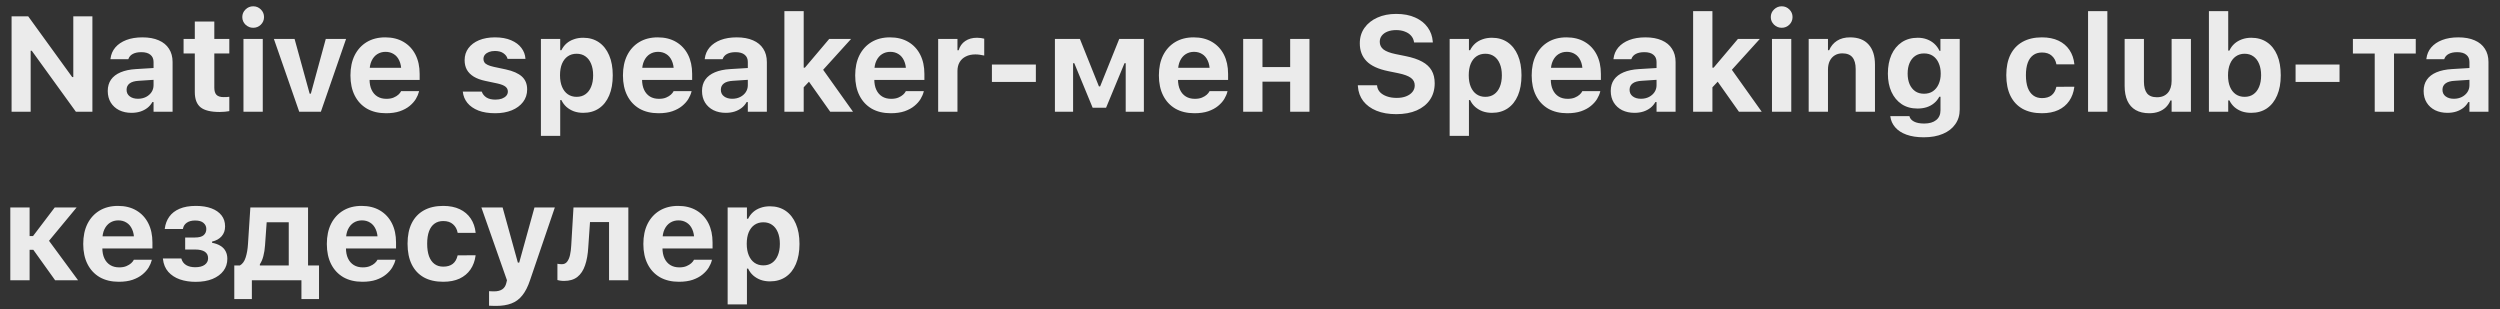 <?xml version="1.0" encoding="UTF-8"?> <svg xmlns="http://www.w3.org/2000/svg" width="178" height="22" viewBox="0 0 178 22" fill="none"><rect x="0" y="0" width="178" height="22" fill="#333333" stroke="none"/><path d="M0.824 7.954V1.164H2.009L5.506 5.992L4.513 5.488H5.219V1.164H6.579V7.954H5.402L1.896 3.107L2.894 3.611H2.183V7.954H0.824ZM9.361 8.034C9.035 8.034 8.743 7.971 8.486 7.846C8.232 7.717 8.033 7.537 7.888 7.305C7.744 7.069 7.672 6.795 7.672 6.481V6.472C7.672 6.161 7.749 5.895 7.902 5.672C8.059 5.449 8.287 5.275 8.585 5.149C8.886 5.021 9.251 4.944 9.681 4.919L11.611 4.801V5.639L9.888 5.752C9.593 5.767 9.374 5.83 9.229 5.94C9.085 6.05 9.013 6.199 9.013 6.387V6.396C9.013 6.594 9.088 6.749 9.239 6.862C9.389 6.975 9.584 7.032 9.822 7.032C10.036 7.032 10.225 6.989 10.392 6.905C10.558 6.82 10.69 6.705 10.787 6.561C10.884 6.414 10.933 6.249 10.933 6.067V4.415C10.933 4.189 10.857 4.017 10.707 3.898C10.559 3.775 10.345 3.714 10.062 3.714C9.814 3.714 9.612 3.757 9.455 3.841C9.301 3.923 9.198 4.04 9.145 4.194L9.135 4.213H7.865L7.869 4.171C7.907 3.866 8.022 3.601 8.213 3.375C8.407 3.15 8.668 2.974 8.994 2.848C9.323 2.723 9.705 2.66 10.138 2.66C10.596 2.66 10.985 2.731 11.305 2.872C11.625 3.01 11.868 3.211 12.034 3.474C12.203 3.735 12.288 4.048 12.288 4.415V7.954H10.933V7.267H10.848C10.76 7.427 10.643 7.565 10.495 7.681C10.351 7.794 10.181 7.882 9.987 7.945C9.796 8.004 9.587 8.034 9.361 8.034ZM15.64 7.973C15.012 7.973 14.561 7.863 14.285 7.644C14.009 7.421 13.87 7.058 13.87 6.556V3.808H13.071V2.773H13.87V1.535H15.259V2.773H16.327V3.808H15.259V6.241C15.259 6.473 15.31 6.644 15.414 6.754C15.521 6.861 15.69 6.914 15.922 6.914C16.01 6.914 16.082 6.913 16.139 6.909C16.198 6.903 16.261 6.897 16.327 6.891V7.912C16.242 7.927 16.14 7.942 16.021 7.954C15.902 7.967 15.775 7.973 15.64 7.973ZM17.335 7.954V2.773H18.709V7.954H17.335ZM18.027 1.978C17.817 1.978 17.635 1.904 17.481 1.757C17.328 1.606 17.251 1.426 17.251 1.215C17.251 1.002 17.328 0.822 17.481 0.674C17.635 0.524 17.817 0.448 18.027 0.448C18.24 0.448 18.422 0.524 18.573 0.674C18.724 0.822 18.799 1.002 18.799 1.215C18.799 1.426 18.724 1.606 18.573 1.757C18.422 1.904 18.24 1.978 18.027 1.978ZM21.304 7.954L19.501 2.773H20.974L22.047 6.669H22.132L23.195 2.773H24.64L22.847 7.954H21.304ZM27.484 8.062C26.96 8.062 26.508 7.954 26.128 7.738C25.752 7.518 25.462 7.207 25.258 6.806C25.054 6.404 24.952 5.926 24.952 5.371V5.366C24.952 4.817 25.052 4.34 25.253 3.935C25.457 3.531 25.744 3.217 26.114 2.994C26.488 2.771 26.925 2.66 27.427 2.66C27.932 2.66 28.368 2.768 28.735 2.985C29.102 3.201 29.385 3.504 29.582 3.893C29.78 4.282 29.879 4.738 29.879 5.262V5.691H25.639V4.829H29.22L28.575 5.644V5.093C28.575 4.782 28.527 4.524 28.43 4.317C28.335 4.109 28.204 3.954 28.034 3.851C27.868 3.744 27.673 3.691 27.451 3.691C27.231 3.691 27.035 3.746 26.862 3.855C26.693 3.962 26.558 4.12 26.458 4.331C26.36 4.538 26.312 4.792 26.312 5.093V5.648C26.312 5.94 26.36 6.189 26.458 6.396C26.555 6.604 26.693 6.762 26.872 6.872C27.051 6.982 27.264 7.036 27.512 7.036C27.713 7.036 27.884 7.007 28.025 6.947C28.166 6.887 28.279 6.818 28.364 6.74C28.451 6.658 28.511 6.585 28.542 6.519L28.556 6.491H29.837L29.827 6.538C29.786 6.701 29.713 6.872 29.606 7.051C29.499 7.226 29.352 7.391 29.164 7.545C28.979 7.698 28.746 7.824 28.467 7.921C28.191 8.015 27.863 8.062 27.484 8.062ZM35.26 8.062C34.79 8.062 34.388 7.998 34.056 7.869C33.726 7.738 33.467 7.557 33.279 7.328C33.094 7.099 32.986 6.837 32.954 6.542L32.95 6.524H34.3L34.31 6.542C34.366 6.702 34.473 6.834 34.63 6.938C34.79 7.041 35.005 7.093 35.274 7.093C35.45 7.093 35.604 7.069 35.736 7.022C35.867 6.972 35.971 6.905 36.046 6.82C36.121 6.735 36.159 6.636 36.159 6.524V6.514C36.159 6.376 36.102 6.262 35.99 6.171C35.877 6.08 35.688 6.004 35.425 5.945L34.559 5.761C34.23 5.692 33.955 5.592 33.736 5.46C33.516 5.325 33.351 5.16 33.241 4.966C33.135 4.771 33.081 4.546 33.081 4.288V4.284C33.081 3.957 33.171 3.673 33.35 3.432C33.532 3.187 33.784 2.997 34.107 2.862C34.434 2.728 34.812 2.66 35.241 2.66C35.693 2.66 36.077 2.729 36.394 2.867C36.711 3.002 36.954 3.184 37.124 3.413C37.296 3.639 37.392 3.891 37.411 4.171V4.189H36.135L36.131 4.166C36.093 4.025 35.999 3.901 35.848 3.794C35.698 3.684 35.494 3.63 35.237 3.63C35.08 3.63 34.94 3.653 34.818 3.7C34.696 3.747 34.598 3.813 34.526 3.898C34.457 3.982 34.422 4.083 34.422 4.199V4.204C34.422 4.295 34.446 4.375 34.493 4.444C34.54 4.513 34.617 4.572 34.724 4.622C34.83 4.673 34.973 4.718 35.152 4.759L36.013 4.942C36.531 5.055 36.913 5.225 37.161 5.451C37.409 5.677 37.533 5.981 37.533 6.364V6.368C37.533 6.71 37.436 7.008 37.241 7.262C37.047 7.516 36.779 7.714 36.437 7.855C36.095 7.993 35.703 8.062 35.26 8.062ZM38.513 9.672V2.773H39.887V3.573H39.972C40.063 3.388 40.182 3.23 40.33 3.098C40.48 2.966 40.656 2.866 40.857 2.797C41.057 2.724 41.28 2.688 41.525 2.688C41.958 2.688 42.331 2.797 42.645 3.013C42.959 3.23 43.2 3.537 43.37 3.935C43.542 4.331 43.628 4.804 43.628 5.357V5.366C43.628 5.921 43.544 6.398 43.374 6.796C43.205 7.195 42.963 7.501 42.65 7.714C42.336 7.927 41.961 8.034 41.525 8.034C41.286 8.034 41.065 7.998 40.861 7.926C40.661 7.851 40.483 7.745 40.33 7.611C40.179 7.476 40.06 7.314 39.972 7.126H39.887V9.672H38.513ZM41.054 6.895C41.299 6.895 41.508 6.834 41.68 6.712C41.856 6.589 41.991 6.414 42.085 6.185C42.182 5.956 42.231 5.683 42.231 5.366V5.357C42.231 5.04 42.182 4.767 42.085 4.538C41.991 4.309 41.856 4.133 41.68 4.011C41.508 3.888 41.299 3.827 41.054 3.827C40.813 3.827 40.602 3.888 40.424 4.011C40.248 4.133 40.112 4.309 40.014 4.538C39.92 4.764 39.873 5.037 39.873 5.357V5.366C39.873 5.68 39.922 5.953 40.019 6.185C40.116 6.414 40.253 6.589 40.428 6.712C40.607 6.834 40.816 6.895 41.054 6.895ZM46.886 8.062C46.362 8.062 45.91 7.954 45.531 7.738C45.154 7.518 44.864 7.207 44.66 6.806C44.456 6.404 44.354 5.926 44.354 5.371V5.366C44.354 4.817 44.455 4.34 44.656 3.935C44.859 3.531 45.147 3.217 45.517 2.994C45.89 2.771 46.328 2.66 46.83 2.66C47.335 2.66 47.771 2.768 48.138 2.985C48.505 3.201 48.787 3.504 48.985 3.893C49.182 4.282 49.281 4.738 49.281 5.262V5.691H45.041V4.829H48.623L47.978 5.644V5.093C47.978 4.782 47.929 4.524 47.832 4.317C47.738 4.109 47.606 3.954 47.437 3.851C47.27 3.744 47.076 3.691 46.853 3.691C46.633 3.691 46.437 3.746 46.265 3.855C46.096 3.962 45.961 4.12 45.86 4.331C45.763 4.538 45.714 4.792 45.714 5.093V5.648C45.714 5.94 45.763 6.189 45.86 6.396C45.958 6.604 46.096 6.762 46.274 6.872C46.453 6.982 46.666 7.036 46.914 7.036C47.115 7.036 47.286 7.007 47.427 6.947C47.568 6.887 47.681 6.818 47.766 6.74C47.854 6.658 47.913 6.585 47.945 6.519L47.959 6.491H49.239L49.23 6.538C49.189 6.701 49.115 6.872 49.008 7.051C48.902 7.226 48.754 7.391 48.566 7.545C48.381 7.698 48.149 7.824 47.87 7.921C47.593 8.015 47.266 8.062 46.886 8.062ZM51.673 8.034C51.347 8.034 51.055 7.971 50.798 7.846C50.544 7.717 50.345 7.537 50.2 7.305C50.056 7.069 49.984 6.795 49.984 6.481V6.472C49.984 6.161 50.061 5.895 50.214 5.672C50.371 5.449 50.599 5.275 50.897 5.149C51.198 5.021 51.563 4.944 51.993 4.919L53.922 4.801V5.639L52.2 5.752C51.905 5.767 51.686 5.83 51.541 5.94C51.397 6.05 51.325 6.199 51.325 6.387V6.396C51.325 6.594 51.4 6.749 51.551 6.862C51.701 6.975 51.896 7.032 52.134 7.032C52.348 7.032 52.537 6.989 52.704 6.905C52.87 6.82 53.002 6.705 53.099 6.561C53.196 6.414 53.245 6.249 53.245 6.067V4.415C53.245 4.189 53.17 4.017 53.019 3.898C52.872 3.775 52.657 3.714 52.374 3.714C52.127 3.714 51.924 3.757 51.767 3.841C51.614 3.923 51.51 4.04 51.457 4.194L51.447 4.213H50.177L50.181 4.171C50.219 3.866 50.334 3.601 50.525 3.375C50.719 3.15 50.98 2.974 51.306 2.848C51.636 2.723 52.017 2.66 52.45 2.66C52.908 2.66 53.297 2.731 53.617 2.872C53.937 3.01 54.18 3.211 54.346 3.474C54.515 3.735 54.6 4.048 54.6 4.415V7.954H53.245V7.267H53.16C53.072 7.427 52.955 7.565 52.807 7.681C52.663 7.794 52.493 7.882 52.299 7.945C52.108 8.004 51.899 8.034 51.673 8.034ZM55.849 7.954V0.792H57.223V7.954H55.849ZM59.11 7.954L57.519 5.705L58.545 4.881L60.733 7.954H59.11ZM57.129 6.316L57.081 4.82H57.307L59.039 2.773H60.597L58.465 5.126L57.731 5.677L57.129 6.316ZM63.421 8.062C62.898 8.062 62.446 7.954 62.066 7.738C61.69 7.518 61.4 7.207 61.196 6.806C60.992 6.404 60.89 5.926 60.89 5.371V5.366C60.89 4.817 60.99 4.34 61.191 3.935C61.395 3.531 61.682 3.217 62.052 2.994C62.425 2.771 62.863 2.66 63.365 2.66C63.87 2.66 64.306 2.768 64.673 2.985C65.04 3.201 65.323 3.504 65.52 3.893C65.718 4.282 65.817 4.738 65.817 5.262V5.691H61.577V4.829H65.158L64.513 5.644V5.093C64.513 4.782 64.465 4.524 64.367 4.317C64.273 4.109 64.141 3.954 63.972 3.851C63.806 3.744 63.611 3.691 63.389 3.691C63.169 3.691 62.973 3.746 62.8 3.855C62.631 3.962 62.496 4.12 62.395 4.331C62.298 4.538 62.25 4.792 62.25 5.093V5.648C62.25 5.94 62.298 6.189 62.395 6.396C62.493 6.604 62.631 6.762 62.81 6.872C62.989 6.982 63.202 7.036 63.45 7.036C63.65 7.036 63.821 7.007 63.963 6.947C64.104 6.887 64.217 6.818 64.301 6.74C64.389 6.658 64.449 6.585 64.48 6.519L64.494 6.491H65.774L65.765 6.538C65.724 6.701 65.65 6.872 65.544 7.051C65.437 7.226 65.29 7.391 65.101 7.545C64.916 7.698 64.684 7.824 64.405 7.921C64.129 8.015 63.801 8.062 63.421 8.062ZM66.797 7.954V2.773H68.171V3.578H68.255C68.34 3.295 68.496 3.077 68.721 2.924C68.947 2.767 69.228 2.688 69.564 2.688C69.658 2.688 69.749 2.695 69.837 2.707C69.928 2.72 70.008 2.735 70.077 2.754V3.954C69.973 3.929 69.868 3.91 69.761 3.898C69.658 3.882 69.553 3.874 69.446 3.874C69.186 3.874 68.96 3.923 68.769 4.02C68.577 4.114 68.43 4.249 68.326 4.425C68.223 4.6 68.171 4.811 68.171 5.055V7.954H66.797ZM70.624 5.832V4.594H73.753V5.832H70.624ZM76.404 7.954H75.11V2.773H76.889L78.244 6.152H78.329L79.689 2.773H81.444V7.954H80.15V4.5H80.065L78.752 7.672H77.797L76.489 4.5H76.404V7.954ZM85.045 8.062C84.521 8.062 84.069 7.954 83.69 7.738C83.313 7.518 83.023 7.207 82.819 6.806C82.615 6.404 82.513 5.926 82.513 5.371V5.366C82.513 4.817 82.614 4.34 82.814 3.935C83.018 3.531 83.305 3.217 83.676 2.994C84.049 2.771 84.487 2.66 84.989 2.66C85.494 2.66 85.93 2.768 86.297 2.985C86.664 3.201 86.946 3.504 87.144 3.893C87.341 4.282 87.44 4.738 87.44 5.262V5.691H83.2V4.829H86.781L86.137 5.644V5.093C86.137 4.782 86.088 4.524 85.991 4.317C85.897 4.109 85.765 3.954 85.596 3.851C85.429 3.744 85.235 3.691 85.012 3.691C84.792 3.691 84.596 3.746 84.424 3.855C84.254 3.962 84.12 4.12 84.019 4.331C83.922 4.538 83.873 4.792 83.873 5.093V5.648C83.873 5.94 83.922 6.189 84.019 6.396C84.116 6.604 84.254 6.762 84.433 6.872C84.612 6.982 84.825 7.036 85.073 7.036C85.274 7.036 85.445 7.007 85.586 6.947C85.727 6.887 85.84 6.818 85.925 6.74C86.013 6.658 86.072 6.585 86.104 6.519L86.118 6.491H87.398L87.388 6.538C87.348 6.701 87.274 6.872 87.167 7.051C87.061 7.226 86.913 7.391 86.725 7.545C86.54 7.698 86.308 7.824 86.028 7.921C85.752 8.015 85.425 8.062 85.045 8.062ZM91.86 7.954V5.813H89.888V7.954H88.514V2.773H89.888V4.773H91.86V2.773H93.234V7.954H91.86ZM99.411 8.128C98.871 8.128 98.402 8.047 98.004 7.884C97.606 7.72 97.292 7.491 97.063 7.196C96.837 6.898 96.71 6.549 96.682 6.147L96.677 6.072H98.046L98.051 6.119C98.07 6.288 98.139 6.437 98.258 6.566C98.38 6.691 98.543 6.79 98.747 6.862C98.951 6.935 99.185 6.971 99.449 6.971C99.703 6.971 99.925 6.933 100.117 6.858C100.308 6.782 100.457 6.679 100.564 6.547C100.674 6.412 100.729 6.258 100.729 6.086V6.081C100.729 5.858 100.638 5.68 100.456 5.545C100.277 5.41 99.976 5.298 99.552 5.211L98.837 5.065C98.131 4.92 97.618 4.684 97.298 4.354C96.978 4.025 96.818 3.603 96.818 3.088V3.084C96.818 2.663 96.929 2.296 97.152 1.982C97.375 1.669 97.681 1.426 98.07 1.253C98.459 1.077 98.904 0.99 99.406 0.99C99.933 0.99 100.385 1.076 100.762 1.248C101.141 1.418 101.438 1.651 101.651 1.95C101.864 2.244 101.985 2.582 102.013 2.961L102.018 3.022H100.682L100.672 2.966C100.644 2.803 100.575 2.66 100.465 2.538C100.358 2.415 100.214 2.32 100.032 2.251C99.853 2.179 99.645 2.142 99.406 2.142C99.174 2.142 98.97 2.177 98.794 2.246C98.619 2.315 98.482 2.412 98.385 2.538C98.288 2.66 98.239 2.806 98.239 2.975V2.98C98.239 3.2 98.327 3.38 98.503 3.521C98.682 3.659 98.97 3.769 99.369 3.851L100.089 3.997C100.569 4.094 100.959 4.226 101.26 4.392C101.565 4.558 101.789 4.767 101.933 5.018C102.078 5.269 102.15 5.571 102.15 5.926V5.931C102.15 6.379 102.038 6.768 101.816 7.098C101.596 7.424 101.281 7.678 100.87 7.86C100.462 8.039 99.976 8.128 99.411 8.128ZM103.215 9.672V2.773H104.589V3.573H104.673C104.764 3.388 104.884 3.23 105.031 3.098C105.182 2.966 105.357 2.866 105.558 2.797C105.759 2.724 105.982 2.688 106.226 2.688C106.659 2.688 107.032 2.797 107.346 3.013C107.66 3.23 107.901 3.537 108.071 3.935C108.243 4.331 108.33 4.804 108.33 5.357V5.366C108.33 5.921 108.245 6.398 108.076 6.796C107.906 7.195 107.665 7.501 107.351 7.714C107.037 7.927 106.662 8.034 106.226 8.034C105.988 8.034 105.767 7.998 105.563 7.926C105.362 7.851 105.185 7.745 105.031 7.611C104.88 7.476 104.761 7.314 104.673 7.126H104.589V9.672H103.215ZM105.756 6.895C106 6.895 106.209 6.834 106.382 6.712C106.557 6.589 106.692 6.414 106.786 6.185C106.883 5.956 106.932 5.683 106.932 5.366V5.357C106.932 5.04 106.883 4.767 106.786 4.538C106.692 4.309 106.557 4.133 106.382 4.011C106.209 3.888 106 3.827 105.756 3.827C105.514 3.827 105.304 3.888 105.125 4.011C104.949 4.133 104.813 4.309 104.716 4.538C104.622 4.764 104.575 5.037 104.575 5.357V5.366C104.575 5.68 104.623 5.953 104.72 6.185C104.818 6.414 104.954 6.589 105.13 6.712C105.309 6.834 105.517 6.895 105.756 6.895ZM111.587 8.062C111.064 8.062 110.612 7.954 110.232 7.738C109.856 7.518 109.566 7.207 109.362 6.806C109.158 6.404 109.056 5.926 109.056 5.371V5.366C109.056 4.817 109.156 4.34 109.357 3.935C109.561 3.531 109.848 3.217 110.218 2.994C110.591 2.771 111.029 2.66 111.531 2.66C112.036 2.66 112.472 2.768 112.839 2.985C113.206 3.201 113.489 3.504 113.686 3.893C113.884 4.282 113.983 4.738 113.983 5.262V5.691H109.743V4.829H113.324L112.679 5.644V5.093C112.679 4.782 112.631 4.524 112.533 4.317C112.439 4.109 112.307 3.954 112.138 3.851C111.972 3.744 111.777 3.691 111.554 3.691C111.335 3.691 111.139 3.746 110.966 3.855C110.797 3.962 110.662 4.12 110.562 4.331C110.464 4.538 110.416 4.792 110.416 5.093V5.648C110.416 5.94 110.464 6.189 110.562 6.396C110.659 6.604 110.797 6.762 110.976 6.872C111.154 6.982 111.368 7.036 111.616 7.036C111.816 7.036 111.987 7.007 112.129 6.947C112.27 6.887 112.383 6.818 112.467 6.74C112.555 6.658 112.615 6.585 112.646 6.519L112.66 6.491H113.94L113.931 6.538C113.89 6.701 113.816 6.872 113.71 7.051C113.603 7.226 113.456 7.391 113.267 7.545C113.082 7.698 112.85 7.824 112.571 7.921C112.295 8.015 111.967 8.062 111.587 8.062ZM116.375 8.034C116.048 8.034 115.756 7.971 115.499 7.846C115.245 7.717 115.046 7.537 114.902 7.305C114.757 7.069 114.685 6.795 114.685 6.481V6.472C114.685 6.161 114.762 5.895 114.916 5.672C115.073 5.449 115.3 5.275 115.598 5.149C115.899 5.021 116.265 4.944 116.695 4.919L118.624 4.801V5.639L116.902 5.752C116.607 5.767 116.387 5.83 116.243 5.94C116.098 6.05 116.026 6.199 116.026 6.387V6.396C116.026 6.594 116.102 6.749 116.252 6.862C116.403 6.975 116.597 7.032 116.836 7.032C117.049 7.032 117.239 6.989 117.405 6.905C117.571 6.82 117.703 6.705 117.8 6.561C117.898 6.414 117.946 6.249 117.946 6.067V4.415C117.946 4.189 117.871 4.017 117.72 3.898C117.573 3.775 117.358 3.714 117.076 3.714C116.828 3.714 116.625 3.757 116.469 3.841C116.315 3.923 116.211 4.04 116.158 4.194L116.149 4.213H114.878L114.883 4.171C114.92 3.866 115.035 3.601 115.226 3.375C115.421 3.15 115.681 2.974 116.007 2.848C116.337 2.723 116.718 2.66 117.151 2.66C117.609 2.66 117.998 2.731 118.318 2.872C118.638 3.01 118.881 3.211 119.047 3.474C119.217 3.735 119.302 4.048 119.302 4.415V7.954H117.946V7.267H117.862C117.774 7.427 117.656 7.565 117.509 7.681C117.364 7.794 117.195 7.882 117 7.945C116.809 8.004 116.6 8.034 116.375 8.034ZM120.55 7.954V0.792H121.924V7.954H120.55ZM123.811 7.954L122.22 5.705L123.246 4.881L125.434 7.954H123.811ZM121.83 6.316L121.783 4.82H122.009L123.74 2.773H125.298L123.166 5.126L122.432 5.677L121.83 6.316ZM126.165 7.954V2.773H127.539V7.954H126.165ZM126.857 1.978C126.647 1.978 126.465 1.904 126.311 1.757C126.157 1.606 126.08 1.426 126.08 1.215C126.08 1.002 126.157 0.822 126.311 0.674C126.465 0.524 126.647 0.448 126.857 0.448C127.07 0.448 127.252 0.524 127.403 0.674C127.553 0.822 127.629 1.002 127.629 1.215C127.629 1.426 127.553 1.606 127.403 1.757C127.252 1.904 127.07 1.978 126.857 1.978ZM128.778 7.954V2.773H130.152V3.573H130.237C130.356 3.291 130.541 3.068 130.792 2.905C131.043 2.742 131.354 2.66 131.724 2.66C132.301 2.66 132.74 2.83 133.042 3.168C133.346 3.504 133.498 3.982 133.498 4.604V7.954H132.124V4.914C132.124 4.547 132.047 4.269 131.893 4.081C131.74 3.893 131.5 3.799 131.173 3.799C130.963 3.799 130.781 3.848 130.628 3.945C130.477 4.039 130.359 4.172 130.275 4.345C130.193 4.517 130.152 4.721 130.152 4.957V7.954H128.778ZM136.972 9.775C136.492 9.775 136.081 9.712 135.739 9.587C135.401 9.465 135.134 9.291 134.939 9.065C134.745 8.842 134.629 8.585 134.591 8.293V8.269H135.951L135.956 8.288C135.993 8.439 136.1 8.561 136.276 8.655C136.455 8.749 136.696 8.796 137 8.796C137.368 8.796 137.653 8.713 137.857 8.547C138.061 8.384 138.163 8.152 138.163 7.851V6.886H138.078C137.984 7.068 137.86 7.222 137.706 7.347C137.556 7.473 137.38 7.568 137.179 7.634C136.982 7.697 136.764 7.728 136.525 7.728C136.092 7.728 135.717 7.625 135.401 7.418C135.087 7.207 134.844 6.916 134.671 6.542C134.502 6.169 134.417 5.738 134.417 5.248V5.239C134.417 4.731 134.502 4.285 134.671 3.902C134.844 3.52 135.088 3.222 135.405 3.008C135.725 2.795 136.106 2.688 136.549 2.688C136.787 2.688 137.005 2.726 137.203 2.801C137.404 2.877 137.579 2.983 137.73 3.121C137.88 3.259 138.001 3.426 138.092 3.62H138.158V2.773H139.532V7.794C139.532 8.199 139.427 8.549 139.217 8.843C139.01 9.142 138.715 9.371 138.332 9.531C137.949 9.694 137.496 9.775 136.972 9.775ZM136.991 6.674C137.239 6.674 137.451 6.615 137.626 6.495C137.802 6.373 137.937 6.205 138.031 5.992C138.128 5.778 138.177 5.529 138.177 5.244V5.234C138.177 4.952 138.128 4.702 138.031 4.486C137.937 4.269 137.802 4.102 137.626 3.982C137.451 3.863 137.239 3.804 136.991 3.804C136.743 3.804 136.533 3.863 136.36 3.982C136.188 4.102 136.055 4.269 135.961 4.486C135.87 4.699 135.824 4.949 135.824 5.234V5.244C135.824 5.526 135.87 5.775 135.961 5.992C136.055 6.205 136.188 6.373 136.36 6.495C136.533 6.615 136.743 6.674 136.991 6.674ZM145.384 8.062C144.844 8.062 144.385 7.957 144.005 7.747C143.629 7.534 143.342 7.226 143.144 6.825C142.947 6.42 142.848 5.931 142.848 5.357V5.347C142.848 4.776 142.947 4.291 143.144 3.893C143.342 3.495 143.629 3.19 144.005 2.98C144.385 2.767 144.844 2.66 145.384 2.66C145.842 2.66 146.236 2.739 146.565 2.895C146.895 3.052 147.155 3.273 147.346 3.559C147.538 3.844 147.654 4.18 147.695 4.566V4.58H146.419L146.415 4.571C146.368 4.32 146.258 4.119 146.085 3.968C145.916 3.815 145.684 3.738 145.389 3.738C145.144 3.738 144.935 3.8 144.763 3.926C144.594 4.048 144.465 4.229 144.377 4.467C144.289 4.706 144.245 4.999 144.245 5.347V5.357C144.245 5.705 144.289 6.001 144.377 6.246C144.468 6.487 144.598 6.671 144.768 6.796C144.937 6.922 145.144 6.985 145.389 6.985C145.671 6.985 145.897 6.919 146.066 6.787C146.236 6.655 146.35 6.458 146.41 6.194L146.419 6.18L147.69 6.175V6.208C147.64 6.582 147.519 6.908 147.328 7.187C147.136 7.466 146.877 7.683 146.551 7.836C146.225 7.987 145.836 8.062 145.384 8.062ZM148.67 7.954V0.792H150.044V7.954H148.67ZM153.034 8.062C152.648 8.062 152.323 7.987 152.06 7.836C151.799 7.686 151.603 7.466 151.471 7.178C151.34 6.886 151.274 6.535 151.274 6.124V2.773H152.648V5.808C152.648 6.175 152.72 6.453 152.864 6.641C153.012 6.829 153.249 6.924 153.575 6.924C153.744 6.924 153.893 6.897 154.022 6.844C154.154 6.787 154.263 6.709 154.351 6.608C154.439 6.508 154.505 6.387 154.549 6.246C154.596 6.102 154.619 5.942 154.619 5.766V2.773H155.994V7.954H154.619V7.154H154.535C154.456 7.342 154.347 7.505 154.205 7.644C154.064 7.778 153.895 7.882 153.697 7.954C153.499 8.026 153.278 8.062 153.034 8.062ZM160.287 8.034C160.042 8.034 159.819 8 159.618 7.931C159.418 7.858 159.242 7.756 159.091 7.625C158.944 7.493 158.825 7.335 158.734 7.149H158.649V7.954H157.275V0.792H158.649V3.601H158.734C158.821 3.41 158.941 3.247 159.091 3.112C159.245 2.977 159.422 2.873 159.623 2.801C159.827 2.726 160.048 2.688 160.287 2.688C160.723 2.688 161.097 2.795 161.411 3.008C161.725 3.222 161.966 3.528 162.136 3.926C162.305 4.324 162.39 4.801 162.39 5.357V5.366C162.39 5.918 162.304 6.393 162.131 6.792C161.962 7.19 161.72 7.498 161.406 7.714C161.093 7.927 160.719 8.034 160.287 8.034ZM159.816 6.895C160.061 6.895 160.269 6.834 160.442 6.712C160.617 6.589 160.752 6.414 160.847 6.185C160.944 5.956 160.992 5.683 160.992 5.366V5.357C160.992 5.04 160.944 4.768 160.847 4.542C160.752 4.313 160.617 4.138 160.442 4.015C160.269 3.89 160.061 3.827 159.816 3.827C159.578 3.827 159.369 3.89 159.19 4.015C159.014 4.138 158.878 4.313 158.781 4.542C158.683 4.768 158.635 5.041 158.635 5.361V5.371C158.635 5.684 158.682 5.956 158.776 6.185C158.873 6.414 159.01 6.589 159.185 6.712C159.364 6.834 159.574 6.895 159.816 6.895ZM163.445 5.832V4.594H166.575V5.832H163.445ZM172.002 2.773V3.813H170.454V7.954H169.08V3.813H167.527V2.773H172.002ZM174.253 8.034C173.926 8.034 173.634 7.971 173.377 7.846C173.123 7.717 172.924 7.537 172.78 7.305C172.635 7.069 172.563 6.795 172.563 6.481V6.472C172.563 6.161 172.64 5.895 172.794 5.672C172.951 5.449 173.178 5.275 173.476 5.149C173.777 5.021 174.143 4.944 174.572 4.919L176.502 4.801V5.639L174.78 5.752C174.485 5.767 174.265 5.83 174.121 5.94C173.976 6.05 173.904 6.199 173.904 6.387V6.396C173.904 6.594 173.98 6.749 174.13 6.862C174.281 6.975 174.475 7.032 174.714 7.032C174.927 7.032 175.117 6.989 175.283 6.905C175.449 6.82 175.581 6.705 175.678 6.561C175.776 6.414 175.824 6.249 175.824 6.067V4.415C175.824 4.189 175.749 4.017 175.598 3.898C175.451 3.775 175.236 3.714 174.954 3.714C174.706 3.714 174.503 3.757 174.347 3.841C174.193 3.923 174.089 4.04 174.036 4.194L174.027 4.213H172.756L172.761 4.171C172.798 3.866 172.913 3.601 173.104 3.375C173.299 3.15 173.559 2.974 173.885 2.848C174.215 2.723 174.596 2.66 175.029 2.66C175.487 2.66 175.876 2.731 176.196 2.872C176.516 3.01 176.759 3.211 176.925 3.474C177.095 3.735 177.179 4.048 177.179 4.415V7.954H175.824V7.267H175.74C175.652 7.427 175.534 7.565 175.387 7.681C175.242 7.794 175.073 7.882 174.878 7.945C174.687 8.004 174.478 8.034 174.253 8.034ZM2.372 17.785H2.108V19.954H0.734V14.773H2.108V16.806H2.353L3.896 14.773H5.454L3.407 17.244V17.032L5.558 19.954H3.925L2.372 17.785ZM8.458 20.062C7.934 20.062 7.482 19.954 7.102 19.738C6.726 19.518 6.436 19.207 6.232 18.806C6.028 18.404 5.926 17.926 5.926 17.371V17.366C5.926 16.817 6.026 16.34 6.227 15.935C6.431 15.531 6.718 15.217 7.088 14.994C7.462 14.771 7.899 14.66 8.401 14.66C8.906 14.66 9.342 14.768 9.709 14.985C10.076 15.201 10.359 15.504 10.556 15.893C10.754 16.282 10.853 16.738 10.853 17.262V17.691H6.613V16.829H10.194L9.549 17.644V17.093C9.549 16.782 9.501 16.524 9.403 16.317C9.309 16.11 9.178 15.954 9.008 15.851C8.842 15.744 8.647 15.691 8.425 15.691C8.205 15.691 8.009 15.746 7.836 15.855C7.667 15.962 7.532 16.12 7.432 16.331C7.334 16.538 7.286 16.792 7.286 17.093V17.648C7.286 17.94 7.334 18.189 7.432 18.396C7.529 18.604 7.667 18.762 7.846 18.872C8.025 18.982 8.238 19.037 8.486 19.037C8.687 19.037 8.858 19.007 8.999 18.947C9.14 18.887 9.253 18.818 9.338 18.74C9.425 18.658 9.485 18.585 9.516 18.519L9.531 18.491H10.81L10.801 18.538C10.76 18.701 10.687 18.872 10.58 19.051C10.473 19.226 10.326 19.391 10.138 19.545C9.952 19.698 9.72 19.824 9.441 19.921C9.165 20.015 8.837 20.062 8.458 20.062ZM13.922 20.067C13.518 20.067 13.146 20.009 12.807 19.893C12.471 19.774 12.197 19.595 11.983 19.357C11.77 19.115 11.643 18.811 11.602 18.444L11.598 18.401H12.911L12.92 18.434C12.976 18.625 13.089 18.773 13.259 18.877C13.431 18.977 13.646 19.027 13.903 19.027C14.192 19.027 14.416 18.969 14.576 18.853C14.736 18.734 14.816 18.58 14.816 18.392V18.382C14.816 18.178 14.738 18.025 14.581 17.921C14.424 17.818 14.195 17.766 13.894 17.766H13.184V16.91H13.885C14.17 16.91 14.376 16.855 14.501 16.745C14.627 16.635 14.689 16.489 14.689 16.307V16.298C14.689 16.128 14.623 15.987 14.492 15.874C14.363 15.758 14.164 15.7 13.894 15.7C13.646 15.7 13.447 15.753 13.296 15.86C13.149 15.964 13.06 16.103 13.028 16.279L13.024 16.307H11.729L11.734 16.27C11.775 15.95 11.882 15.669 12.054 15.427C12.227 15.186 12.47 14.997 12.784 14.863C13.1 14.728 13.489 14.66 13.95 14.66C14.374 14.66 14.741 14.718 15.052 14.834C15.362 14.95 15.602 15.117 15.772 15.333C15.941 15.55 16.026 15.81 16.026 16.114V16.124C16.026 16.4 15.944 16.632 15.781 16.82C15.618 17.008 15.39 17.135 15.099 17.201V17.286C15.347 17.333 15.55 17.408 15.71 17.512C15.874 17.615 15.993 17.744 16.068 17.898C16.147 18.051 16.186 18.226 16.186 18.42V18.429C16.186 18.753 16.095 19.037 15.913 19.281C15.731 19.526 15.47 19.719 15.132 19.86C14.796 19.998 14.393 20.067 13.922 20.067ZM17.933 21.295H16.681V18.9H17.081C17.269 18.793 17.406 18.604 17.491 18.331C17.578 18.058 17.633 17.747 17.655 17.399L17.825 14.773H21.933V18.9H22.714V21.295H21.462V19.954H17.933V21.295ZM20.559 18.9V15.827H18.987L18.869 17.484C18.851 17.75 18.811 17.998 18.752 18.227C18.695 18.456 18.612 18.652 18.502 18.815V18.9H20.559ZM25.802 20.062C25.278 20.062 24.827 19.954 24.447 19.738C24.071 19.518 23.78 19.207 23.576 18.806C23.373 18.404 23.271 17.926 23.271 17.371V17.366C23.271 16.817 23.371 16.34 23.572 15.935C23.776 15.531 24.063 15.217 24.433 14.994C24.806 14.771 25.244 14.66 25.746 14.66C26.251 14.66 26.687 14.768 27.054 14.985C27.421 15.201 27.703 15.504 27.901 15.893C28.099 16.282 28.198 16.738 28.198 17.262V17.691H23.958V16.829H27.539L26.894 17.644V17.093C26.894 16.782 26.845 16.524 26.748 16.317C26.654 16.11 26.522 15.954 26.353 15.851C26.187 15.744 25.992 15.691 25.769 15.691C25.55 15.691 25.354 15.746 25.181 15.855C25.012 15.962 24.877 16.12 24.776 16.331C24.679 16.538 24.631 16.792 24.631 17.093V17.648C24.631 17.94 24.679 18.189 24.776 18.396C24.874 18.604 25.012 18.762 25.191 18.872C25.369 18.982 25.583 19.037 25.831 19.037C26.031 19.037 26.202 19.007 26.343 18.947C26.485 18.887 26.598 18.818 26.682 18.74C26.77 18.658 26.83 18.585 26.861 18.519L26.875 18.491H28.155L28.146 18.538C28.105 18.701 28.031 18.872 27.925 19.051C27.818 19.226 27.671 19.391 27.482 19.545C27.297 19.698 27.065 19.824 26.786 19.921C26.51 20.015 26.182 20.062 25.802 20.062ZM31.554 20.062C31.015 20.062 30.555 19.957 30.175 19.747C29.799 19.534 29.512 19.226 29.314 18.825C29.116 18.42 29.018 17.931 29.018 17.357V17.347C29.018 16.776 29.116 16.291 29.314 15.893C29.512 15.495 29.799 15.19 30.175 14.98C30.555 14.767 31.015 14.66 31.554 14.66C32.012 14.66 32.406 14.739 32.735 14.895C33.065 15.052 33.325 15.273 33.516 15.559C33.708 15.844 33.824 16.18 33.865 16.566V16.58H32.589L32.585 16.571C32.538 16.32 32.428 16.119 32.255 15.968C32.086 15.815 31.854 15.738 31.559 15.738C31.314 15.738 31.105 15.8 30.933 15.926C30.764 16.048 30.635 16.229 30.547 16.467C30.459 16.706 30.415 16.999 30.415 17.347V17.357C30.415 17.705 30.459 18.001 30.547 18.246C30.638 18.488 30.768 18.671 30.938 18.797C31.107 18.922 31.314 18.985 31.559 18.985C31.841 18.985 32.067 18.919 32.236 18.787C32.406 18.655 32.52 18.458 32.58 18.194L32.589 18.18L33.86 18.175V18.208C33.81 18.582 33.689 18.908 33.498 19.187C33.306 19.466 33.047 19.683 32.721 19.837C32.395 19.987 32.006 20.062 31.554 20.062ZM35.315 21.78C35.237 21.78 35.155 21.778 35.071 21.775C34.986 21.772 34.903 21.769 34.821 21.766V20.731C34.868 20.737 34.923 20.74 34.986 20.74C35.052 20.743 35.116 20.745 35.179 20.745C35.423 20.745 35.618 20.696 35.762 20.599C35.907 20.502 36.002 20.352 36.049 20.152L36.096 19.954L34.275 14.773H35.786L37.023 19.244L36.708 18.698H37.118L36.816 19.244L38.054 14.773H39.504L37.739 19.949C37.588 20.404 37.405 20.765 37.188 21.032C36.975 21.302 36.716 21.493 36.412 21.606C36.108 21.722 35.742 21.78 35.315 21.78ZM41.886 17.587C41.858 18.099 41.781 18.535 41.655 18.895C41.533 19.253 41.351 19.527 41.109 19.719C40.868 19.907 40.553 20.001 40.164 20.001C40.051 20.001 39.952 19.993 39.867 19.978C39.786 19.965 39.726 19.953 39.688 19.94V18.778C39.717 18.784 39.759 18.792 39.815 18.801C39.872 18.808 39.935 18.811 40.004 18.811C40.164 18.811 40.289 18.751 40.38 18.632C40.474 18.509 40.543 18.348 40.587 18.147C40.631 17.946 40.659 17.724 40.672 17.479L40.832 14.773H44.738V19.954H43.364V15.813H42.008L41.886 17.587ZM48.339 20.062C47.815 20.062 47.363 19.954 46.984 19.738C46.607 19.518 46.317 19.207 46.113 18.806C45.909 18.404 45.807 17.926 45.807 17.371V17.366C45.807 16.817 45.907 16.34 46.108 15.935C46.312 15.531 46.599 15.217 46.969 14.994C47.343 14.771 47.78 14.66 48.282 14.66C48.787 14.66 49.224 14.768 49.591 14.985C49.958 15.201 50.24 15.504 50.438 15.893C50.635 16.282 50.734 16.738 50.734 17.262V17.691H46.494V16.829H50.075L49.431 17.644V17.093C49.431 16.782 49.382 16.524 49.285 16.317C49.191 16.11 49.059 15.954 48.889 15.851C48.723 15.744 48.529 15.691 48.306 15.691C48.086 15.691 47.89 15.746 47.718 15.855C47.548 15.962 47.413 16.12 47.313 16.331C47.216 16.538 47.167 16.792 47.167 17.093V17.648C47.167 17.94 47.216 18.189 47.313 18.396C47.41 18.604 47.548 18.762 47.727 18.872C47.906 18.982 48.119 19.037 48.367 19.037C48.568 19.037 48.739 19.007 48.88 18.947C49.021 18.887 49.134 18.818 49.219 18.74C49.307 18.658 49.366 18.585 49.398 18.519L49.412 18.491H50.692L50.682 18.538C50.642 18.701 50.568 18.872 50.461 19.051C50.355 19.226 50.207 19.391 50.019 19.545C49.834 19.698 49.602 19.824 49.322 19.921C49.046 20.015 48.718 20.062 48.339 20.062ZM51.808 21.672V14.773H53.182V15.573H53.267C53.358 15.388 53.477 15.229 53.625 15.098C53.775 14.966 53.951 14.866 54.152 14.797C54.353 14.724 54.575 14.688 54.82 14.688C55.253 14.688 55.626 14.797 55.94 15.013C56.254 15.229 56.495 15.537 56.665 15.935C56.837 16.331 56.923 16.804 56.923 17.357V17.366C56.923 17.921 56.839 18.398 56.669 18.797C56.5 19.195 56.258 19.501 55.945 19.714C55.631 19.927 55.256 20.034 54.82 20.034C54.582 20.034 54.36 19.998 54.157 19.926C53.956 19.851 53.779 19.745 53.625 19.611C53.474 19.476 53.355 19.314 53.267 19.126H53.182V21.672H51.808ZM54.349 18.895C54.594 18.895 54.803 18.834 54.975 18.712C55.151 18.589 55.286 18.414 55.38 18.185C55.477 17.956 55.526 17.683 55.526 17.366V17.357C55.526 17.04 55.477 16.767 55.38 16.538C55.286 16.309 55.151 16.133 54.975 16.011C54.803 15.888 54.594 15.827 54.349 15.827C54.108 15.827 53.898 15.888 53.719 16.011C53.543 16.133 53.407 16.309 53.309 16.538C53.215 16.764 53.168 17.037 53.168 17.357V17.366C53.168 17.68 53.217 17.953 53.314 18.185C53.411 18.414 53.548 18.589 53.724 18.712C53.902 18.834 54.111 18.895 54.349 18.895Z" fill="white" fill-opacity="0.9"></path></svg> 